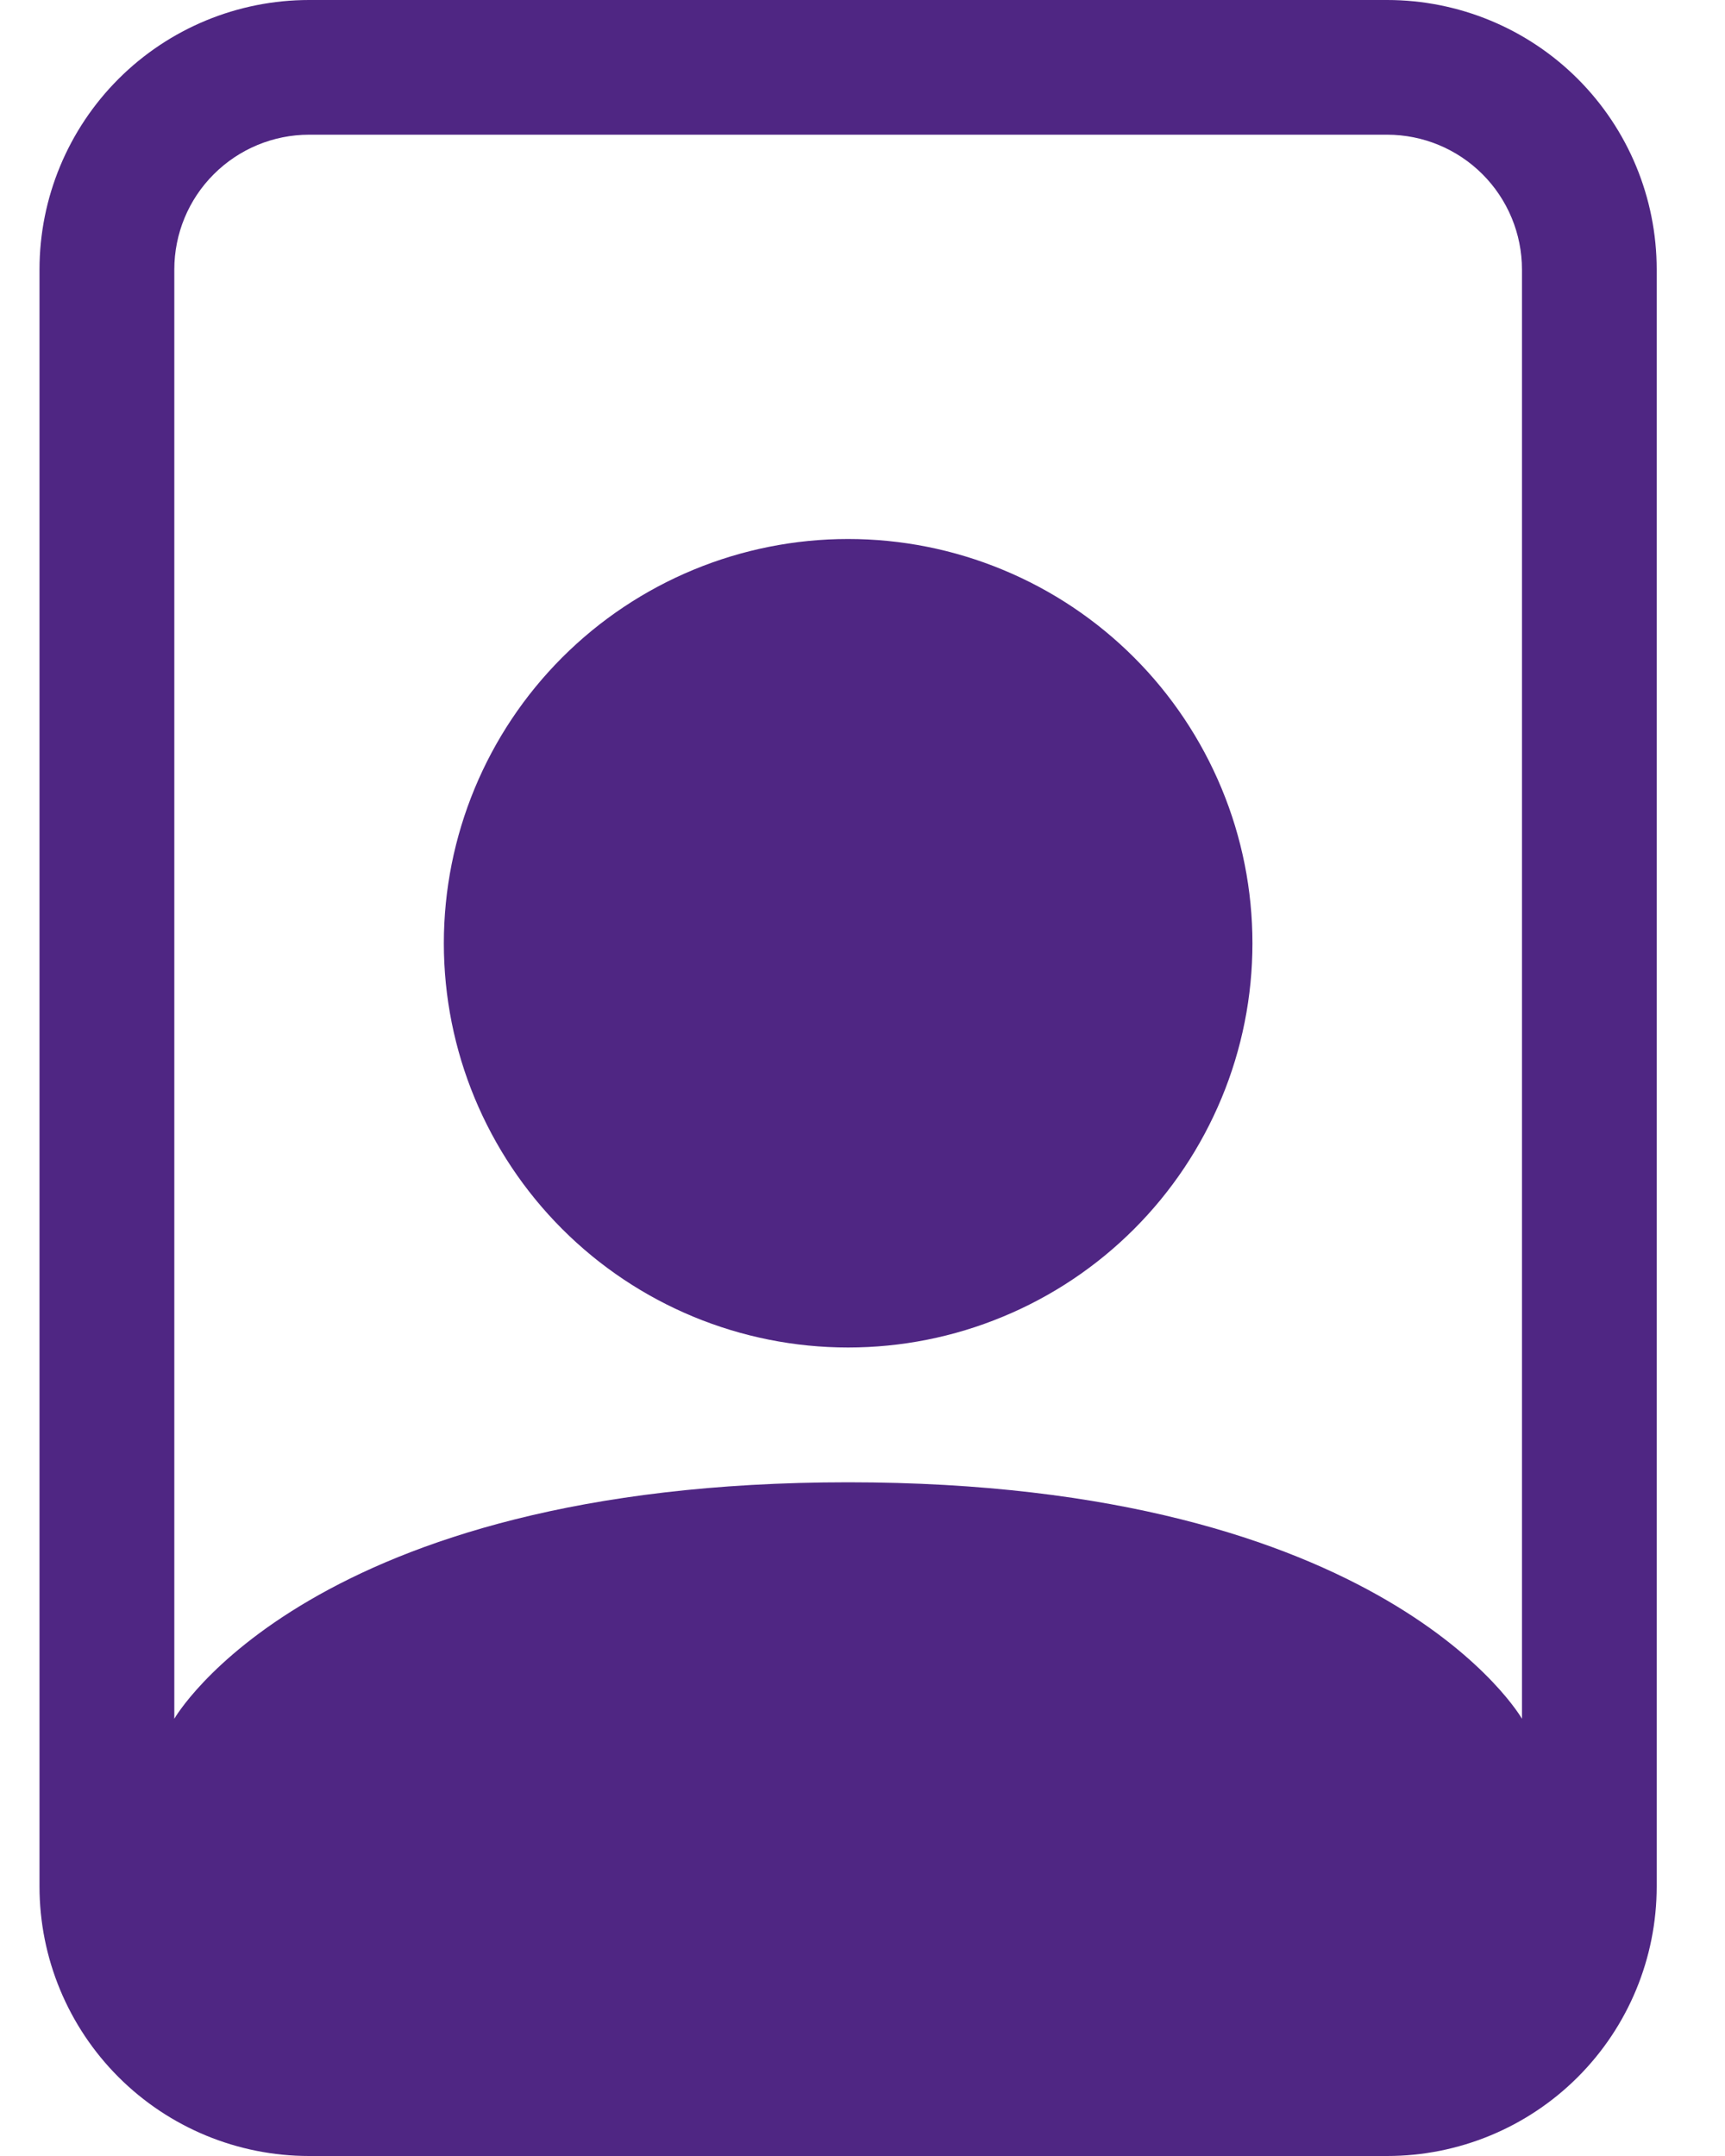 <svg width="20" height="25" viewBox="0 0 20 25" fill="none" xmlns="http://www.w3.org/2000/svg">
<path d="M16.083 1.562C16.498 1.562 16.895 1.727 17.188 2.02C17.481 2.313 17.646 2.711 17.646 3.125V19.93C17.646 19.93 16.083 17.188 9.833 17.188C3.583 17.188 2.021 19.93 2.021 19.93V3.125C2.021 2.711 2.185 2.313 2.479 2.02C2.772 1.727 3.169 1.562 3.583 1.562H16.083ZM3.583 0C2.755 0 1.96 0.329 1.374 0.915C0.788 1.501 0.458 2.296 0.458 3.125V21.875C0.458 22.704 0.788 23.499 1.374 24.085C1.96 24.671 2.755 25 3.583 25H16.083C16.912 25 17.707 24.671 18.293 24.085C18.879 23.499 19.208 22.704 19.208 21.875V3.125C19.208 2.296 18.879 1.501 18.293 0.915C17.707 0.329 16.912 0 16.083 0L3.583 0Z" fill="#4F2683"/>
<path d="M9.833 15.625C10.449 15.625 11.059 15.504 11.627 15.268C12.196 15.033 12.713 14.687 13.148 14.252C13.583 13.817 13.928 13.3 14.164 12.731C14.4 12.163 14.521 11.553 14.521 10.938C14.521 10.322 14.4 9.712 14.164 9.144C13.928 8.575 13.583 8.058 13.148 7.623C12.713 7.188 12.196 6.842 11.627 6.607C11.059 6.371 10.449 6.25 9.833 6.25C8.59 6.25 7.398 6.744 6.519 7.623C5.64 8.502 5.146 9.694 5.146 10.938C5.146 12.181 5.64 13.373 6.519 14.252C7.398 15.131 8.59 15.625 9.833 15.625Z" fill="#4F2683"/>
</svg>
